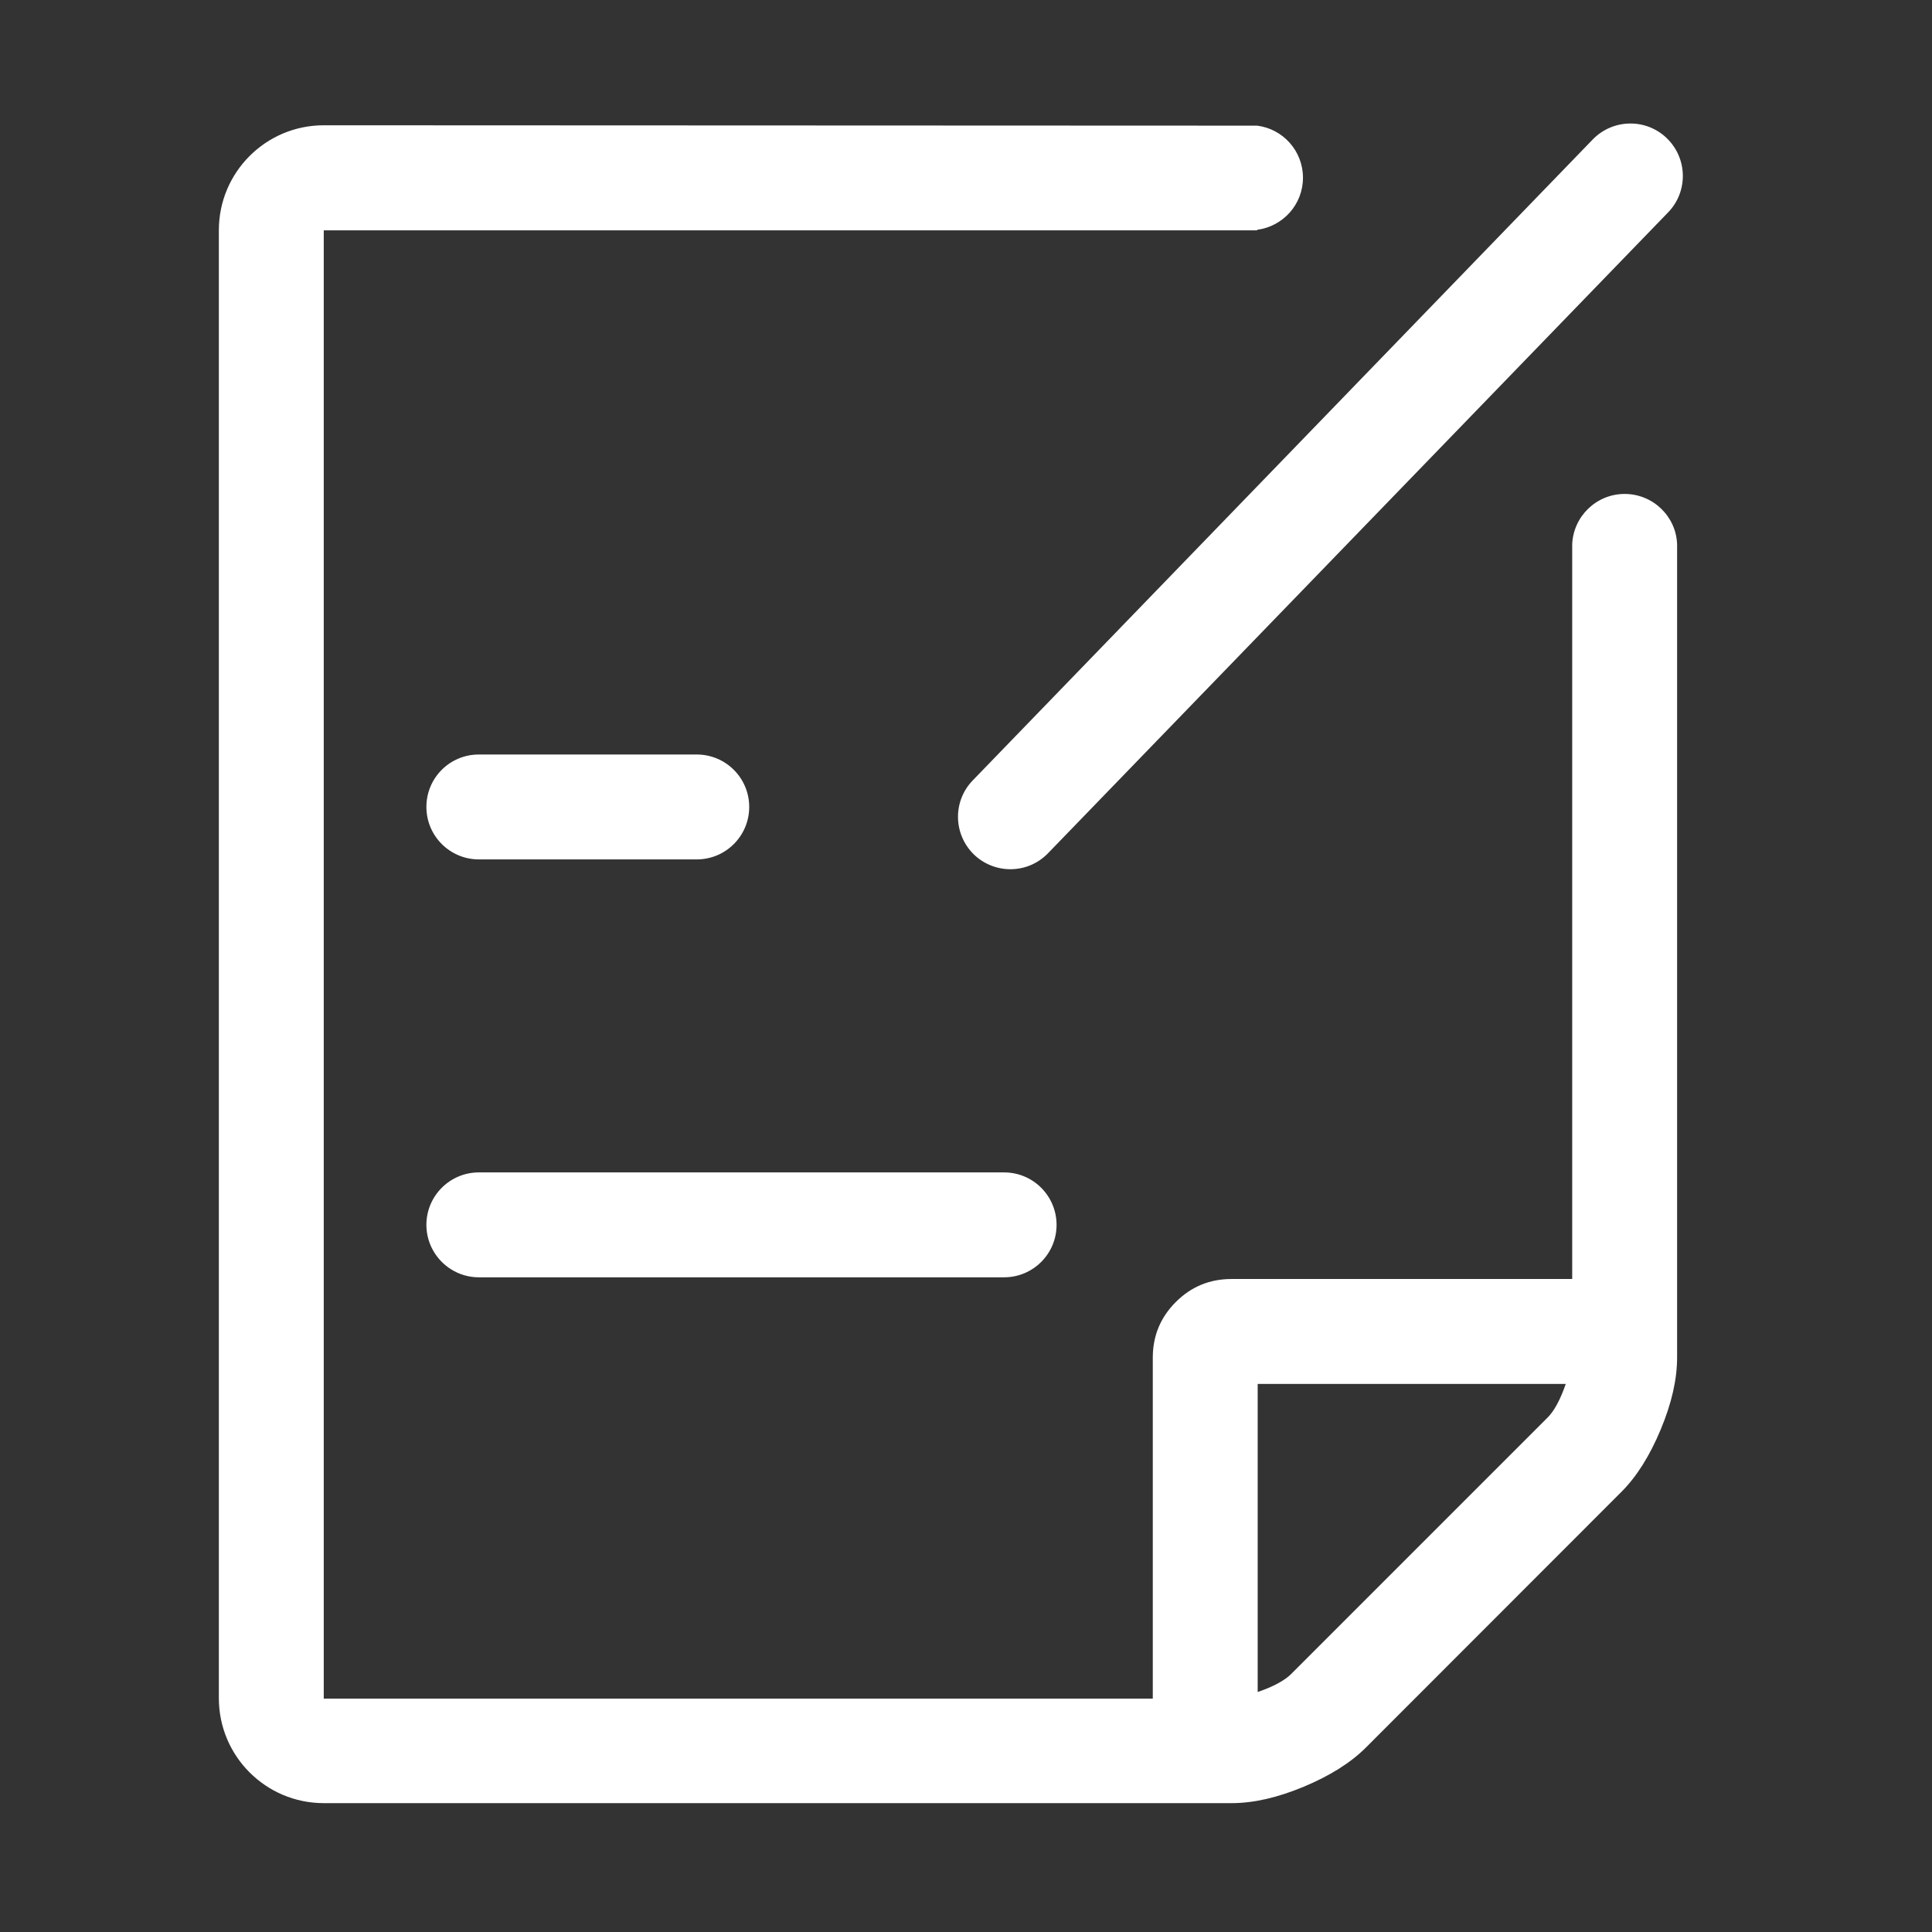<?xml version="1.0" standalone="no"?><!DOCTYPE svg PUBLIC "-//W3C//DTD SVG 1.1//EN" "http://www.w3.org/Graphics/SVG/1.1/DTD/svg11.dtd"><svg t="1559267501904" class="icon" style="" viewBox="0 0 1024 1024" version="1.1" xmlns="http://www.w3.org/2000/svg" p-id="5632" xmlns:xlink="http://www.w3.org/1999/xlink" width="16" height="16"><rect x="0" y="0" width="1024" height="1024" fill="#333333" stroke="none"/><defs><style type="text/css"></style></defs><path d="M253.8 455.5c-15.3 0-27.8-12.4-27.8-27.8s12.4-27.8 27.8-27.8h115.5c15.3 0 27.8 12.4 27.8 27.8 0 15.3-12.4 27.8-27.8 27.8H253.8z m0 221.5h278.4c15.3 0 27.8-12.4 27.8-27.8 0-15.3-12.4-27.8-27.8-27.8H253.8c-15.3 0-27.8 12.4-27.8 27.8 0 15.3 12.5 27.8 27.8 27.8z m262.4-224.1c5.4 5.2 12.4 7.8 19.3 7.8 7.3 0 14.5-2.8 20-8.5l328.6-339.6c10.7-11 10.4-28.6-0.6-39.3-11-10.7-28.6-10.4-39.3 0.6L515.6 413.6c-10.7 11-10.4 28.6 0.6 39.3z m372.7-164.4v431c0 11.6-2.9 24.3-8.7 38.2-5.8 13.9-12.7 24.9-20.8 33L724 926.2c-8.1 8.1-19.1 15-33 20.8-13.9 5.8-26.6 8.7-38.2 8.7H171.6c-30.7 0-55.6-24.9-55.6-55.6V122c0-30.7 24.9-55.6 55.6-55.6l494.7 0.2c13.7 1.7 24.3 13.4 24.3 27.6 0 14.2-10.6 25.8-24.3 27.6v0.3H171.6v778.2H611V719.6c0-11.6 4.1-21.4 12.2-29.5 8.1-8.1 17.9-12.2 29.5-12.2h180.6V288.5c0.6-14.8 12.8-26.7 27.8-26.7s27.3 11.9 27.8 26.7z m-59 445H666.6v163.3c8.4-2.9 14.3-6.1 17.8-9.6l135.9-135.9c3.5-3.5 6.7-9.5 9.6-17.8z m0 0" p-id="5633" fill="#ffffff"></path></svg>